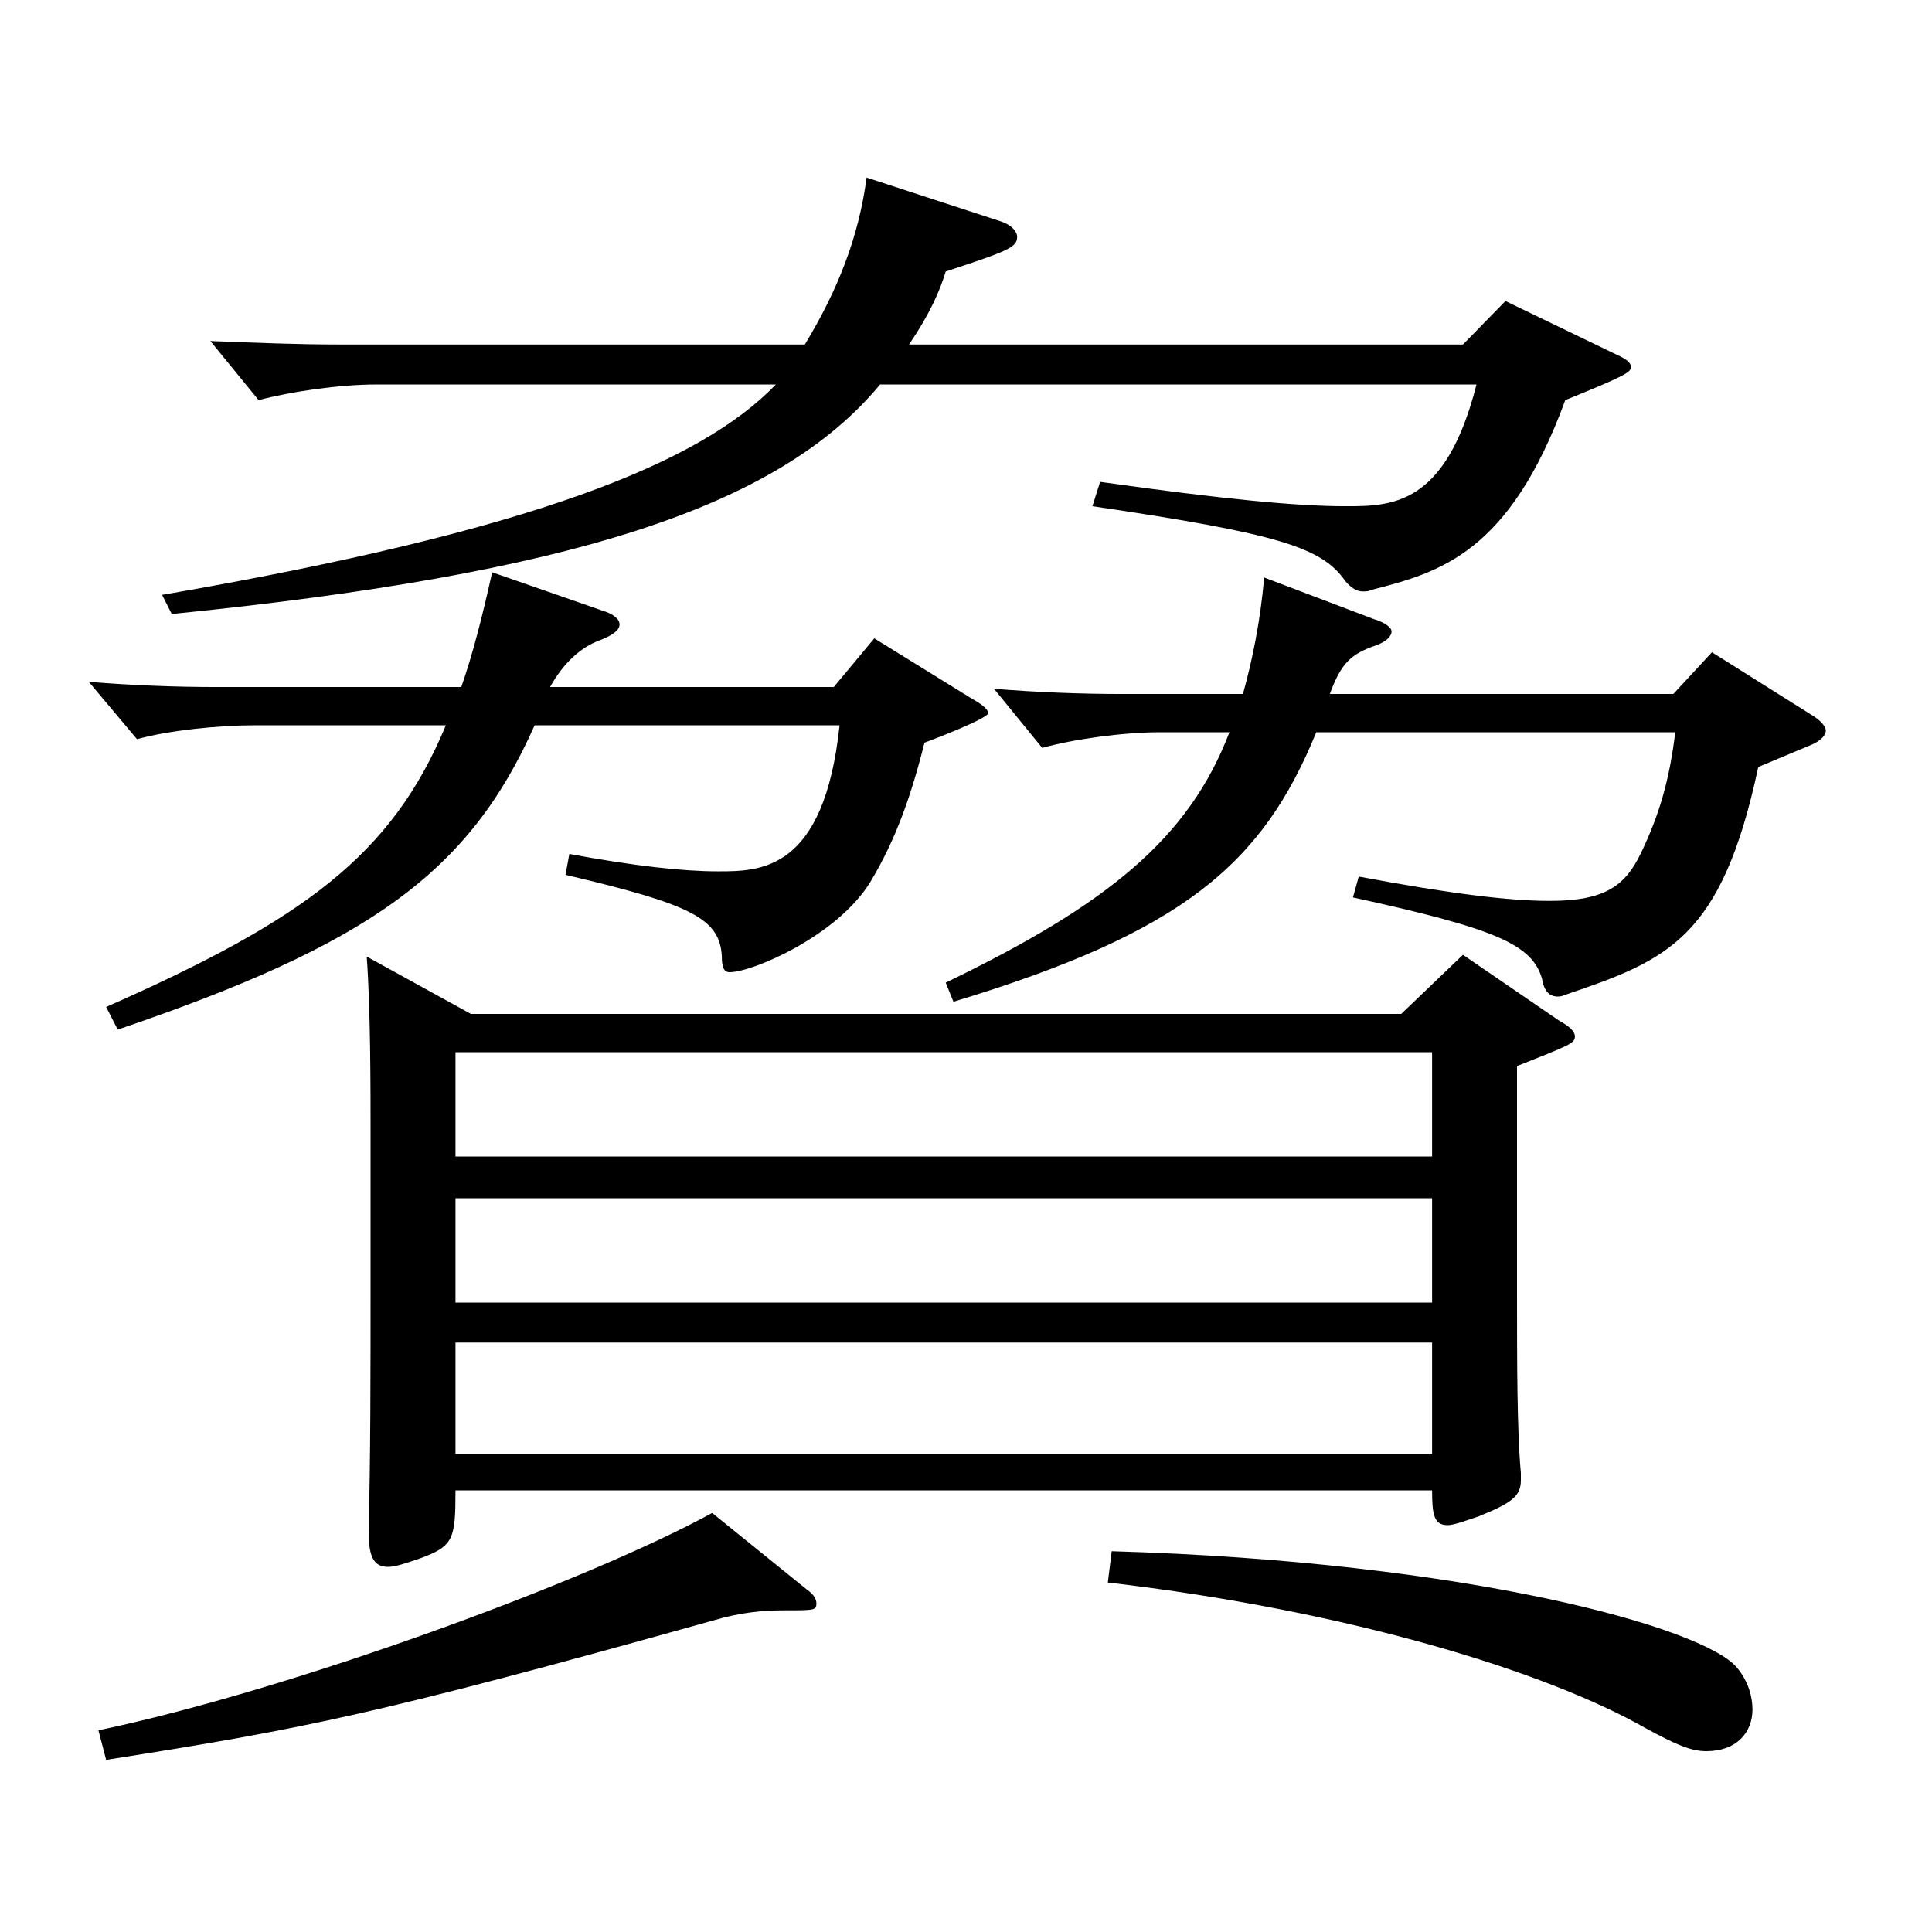 <?xml version="1.0" encoding="utf-8"?>
<!-- Generator: Adobe Illustrator 16.0.0, SVG Export Plug-In . SVG Version: 6.00 Build 0)  -->
<!DOCTYPE svg PUBLIC "-//W3C//DTD SVG 1.1//EN" "http://www.w3.org/Graphics/SVG/1.1/DTD/svg11.dtd">
<svg version="1.1" id="图层_1" xmlns="http://www.w3.org/2000/svg" xmlns:xlink="http://www.w3.org/1999/xlink" x="0px" y="0px"
	 width="1000px" height="1000px" viewBox="0 0 1000 1000" enable-background="new 0 0 1000 1000" xml:space="preserve">
<path d="M276.714,375.407c-33.966,76.499-85.913,113.399-215.782,157.499l-5.994-11.7c101.897-45,147.851-78.3,175.823-145.799
	h-98.9c-18.981,0-44.955,2.7-60.938,7.2l-24.976-29.7c21.979,1.8,44.955,2.7,65.934,2.7h126.872
	c5.994-17.1,10.989-36.9,15.984-59.399l56.942,19.8c5.994,1.8,8.991,4.5,8.991,7.199c0,2.7-2.997,5.4-9.99,8.101
	c-9.99,3.6-18.98,11.7-25.974,24.3h146.852l20.979-25.2l50.948,31.5c4.995,2.7,7.992,5.4,7.992,7.2c0,2.699-27.972,13.5-32.967,15.3
	c-6.993,27.899-14.985,50.399-27.972,71.999c-16.983,27.9-60.938,46.8-72.927,46.8c-2.997,0-3.996-2.7-3.996-8.1
	c-0.999-19.8-15.983-27-80.918-42.3l1.998-10.8c33.965,6.3,58.94,9,76.922,9c21.978,0,54.944,0,62.937-75.6H276.714z
	 M417.572,822.704c3.996,2.7,4.995,5.4,4.995,7.2c0,3.6-0.999,3.6-16.983,3.6c-9.99,0-21.978,0.9-36.963,5.4
	c-173.824,48.6-210.787,55.799-313.684,71.999l-3.996-15.3c98.9-20.7,251.746-76.499,317.68-112.499L417.572,822.704z
	 M455.534,199.008c-52.947,63.9-160.838,98.1-366.631,118.8l-4.995-9.9c192.806-33.3,278.719-68.399,317.68-108.899H194.797
	c-18.981,0-43.956,3.601-60.938,8.101l-24.976-30.6c22.978,0.899,44.955,1.8,65.934,1.8h241.757
	c16.982-27.9,27.972-55.8,31.968-86.399l68.931,22.5c5.993,1.8,8.99,5.399,8.99,8.1c0,5.4-3.996,7.2-36.963,18
	c-2.996,9.899-7.991,21.6-18.98,37.8h286.711l21.978-22.5l55.944,27c5.994,2.7,8.99,4.5,8.99,7.2c0,2.699-2.996,4.499-33.966,17.1
	c-28.971,79.199-64.935,89.1-99.898,98.1c-1.998,0.899-2.997,0.899-4.995,0.899c-2.997,0-5.994-1.8-8.991-5.399
	c-11.988-17.101-32.967-24.3-130.868-38.7l3.996-12.6c63.936,9,101.897,12.6,126.872,12.6c23.976,0,51.947,0,67.932-63H455.534z
	 M243.747,524.806h481.515l31.968-30.6l49.949,34.2c4.995,2.7,7.992,5.399,7.992,8.1c0,3.601-2.997,4.5-29.97,15.3v116.999
	c0,36,0,72,1.998,93.6v3.601c0,8.1-3.996,11.699-21.978,18.899c-7.992,2.7-12.987,4.5-15.984,4.5c-6.992,0-7.991-5.4-7.991-18
	H235.755c0,25.2-0.999,28.8-17.981,35.1c-7.992,2.7-12.987,4.5-16.983,4.5c-7.991,0-9.989-6.3-9.989-18.899
	c0.999-38.7,0.999-78.3,0.999-132.3v-75.599c0-18.9,0-63-1.998-89.1L243.747,524.806z M235.755,598.605h505.491v-54H235.755V598.605
	z M741.246,620.205H235.755v54h505.491V620.205z M741.246,752.505v-57.6H235.755v57.6H741.246z M681.306,379.007
	c-27.972,68.399-68.93,103.5-187.811,139.499l-3.996-9.899c83.916-40.5,125.873-74.7,146.853-129.6h-35.964
	c-18.98,0-44.955,3.601-60.938,8.101l-24.975-30.601c21.978,1.801,44.954,2.7,65.934,2.7h62.937c4.994-18,8.99-37.8,10.988-60.3
	l56.943,21.601c5.993,1.8,8.99,4.5,8.99,6.3c0,2.7-2.997,5.399-7.992,7.2c-12.986,4.5-17.981,9-23.976,25.199H866.12l19.979-21.6
	l52.946,33.3c3.996,2.7,5.994,5.399,5.994,7.2c0,2.699-2.997,5.399-6.993,7.199l-27.972,11.7
	c-18.98,89.1-46.952,99.899-99.899,117.899c-1.997,0.9-2.997,0.9-3.995,0.9c-3.996,0-6.993-2.7-7.992-9
	c-4.995-18-23.976-26.101-97.901-42.3l2.997-10.8c47.951,8.999,77.921,12.6,98.9,12.6c28.971,0,38.961-8.1,46.952-24.3
	c9.99-20.7,14.985-38.7,17.982-63H681.306z M575.413,802.904c184.813,5.399,306.69,39.6,323.674,60.3
	c5.994,7.199,7.991,15.3,7.991,21.6c0,11.7-7.991,21.6-23.976,21.6c-7.992,0-15.983-3.6-30.969-11.7
	c-51.947-29.699-154.844-61.199-278.719-75.599L575.413,802.904z"/>
</svg>
